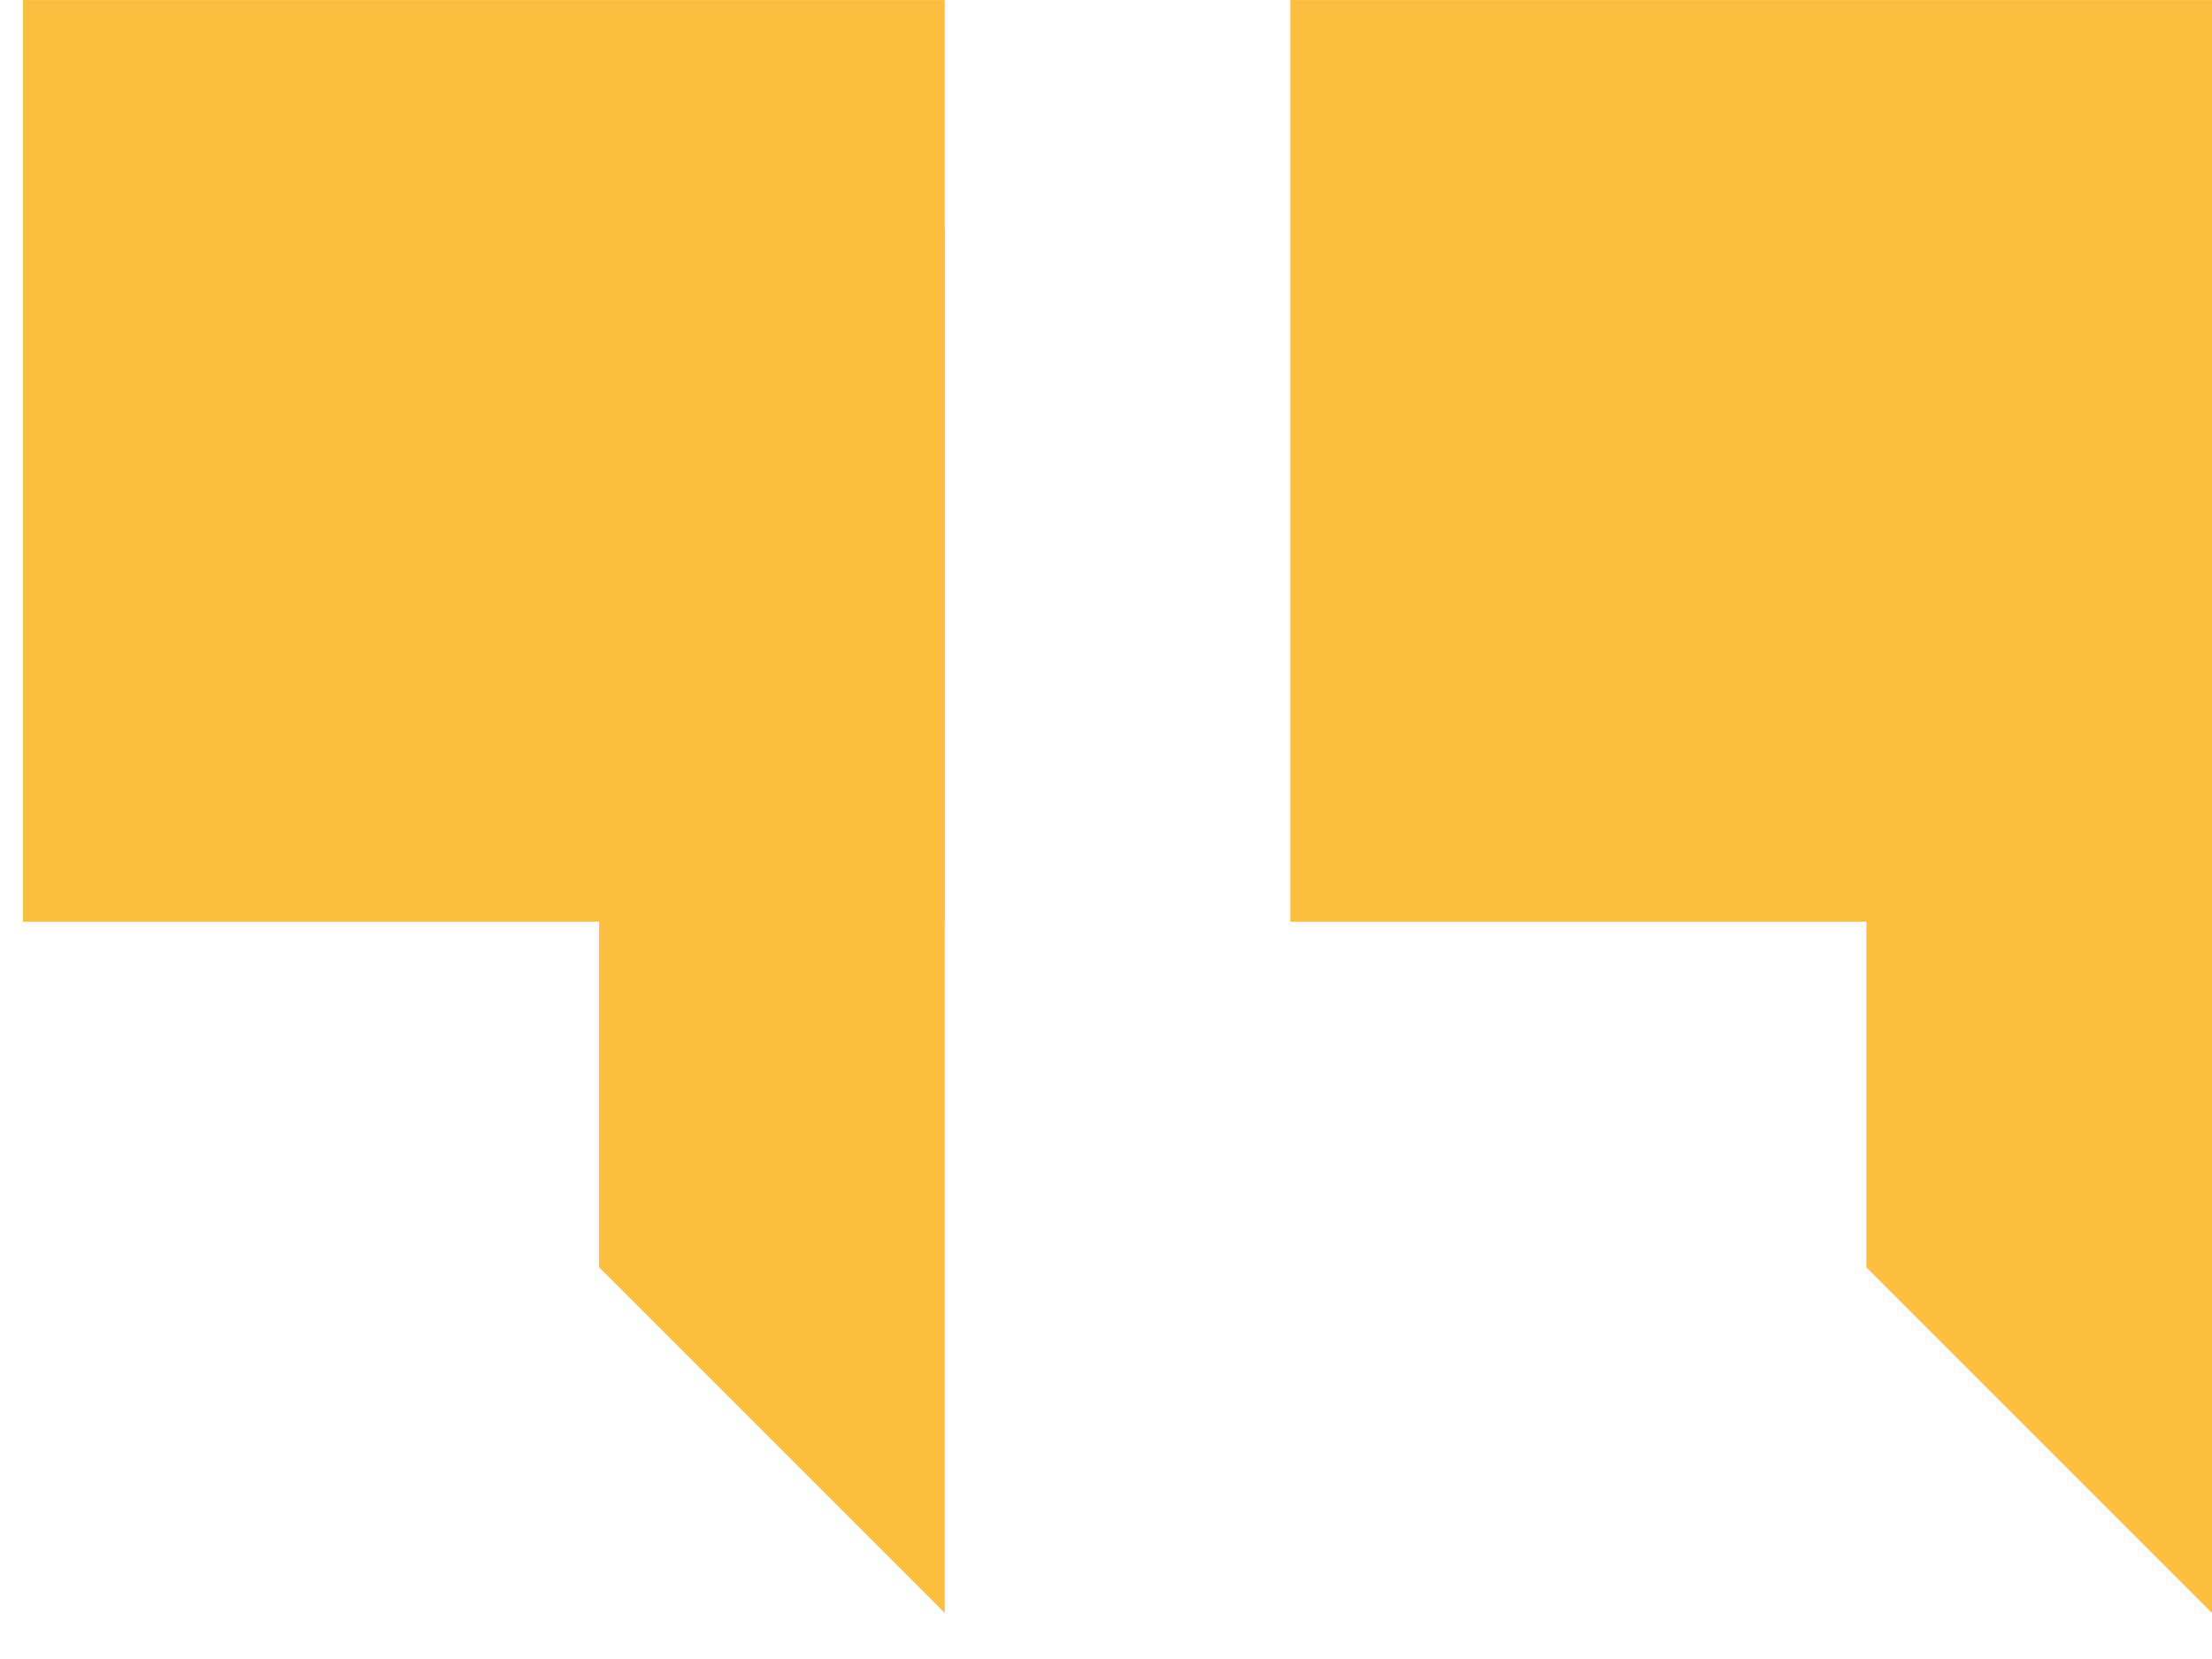 <?xml version="1.0" encoding="UTF-8"?> <svg xmlns="http://www.w3.org/2000/svg" width="32" height="24" viewBox="0 0 32 24" fill="none"><g clip-path="url(#clip0_185_389)"><path d="M32 3.333H27V18.334L32 23.334L32 3.333Z" fill="#FBBE3F"></path><path d="M13.667 3.333H8.667V18.334L13.667 23.334V3.333Z" fill="#FBBE3F"></path><path d="M18.667 13.334H32V0H18.667V13.334Z" fill="#FBBE3F"></path><path d="M0.333 13.334H13.667V0H0.333V13.334Z" fill="#FBBE3F"></path></g><defs><clipPath id="clip0_185_389"><rect width="31.667" height="23.333" fill="white" transform="matrix(-1 0 0 -1 32 23.334)"></rect></clipPath></defs></svg> 